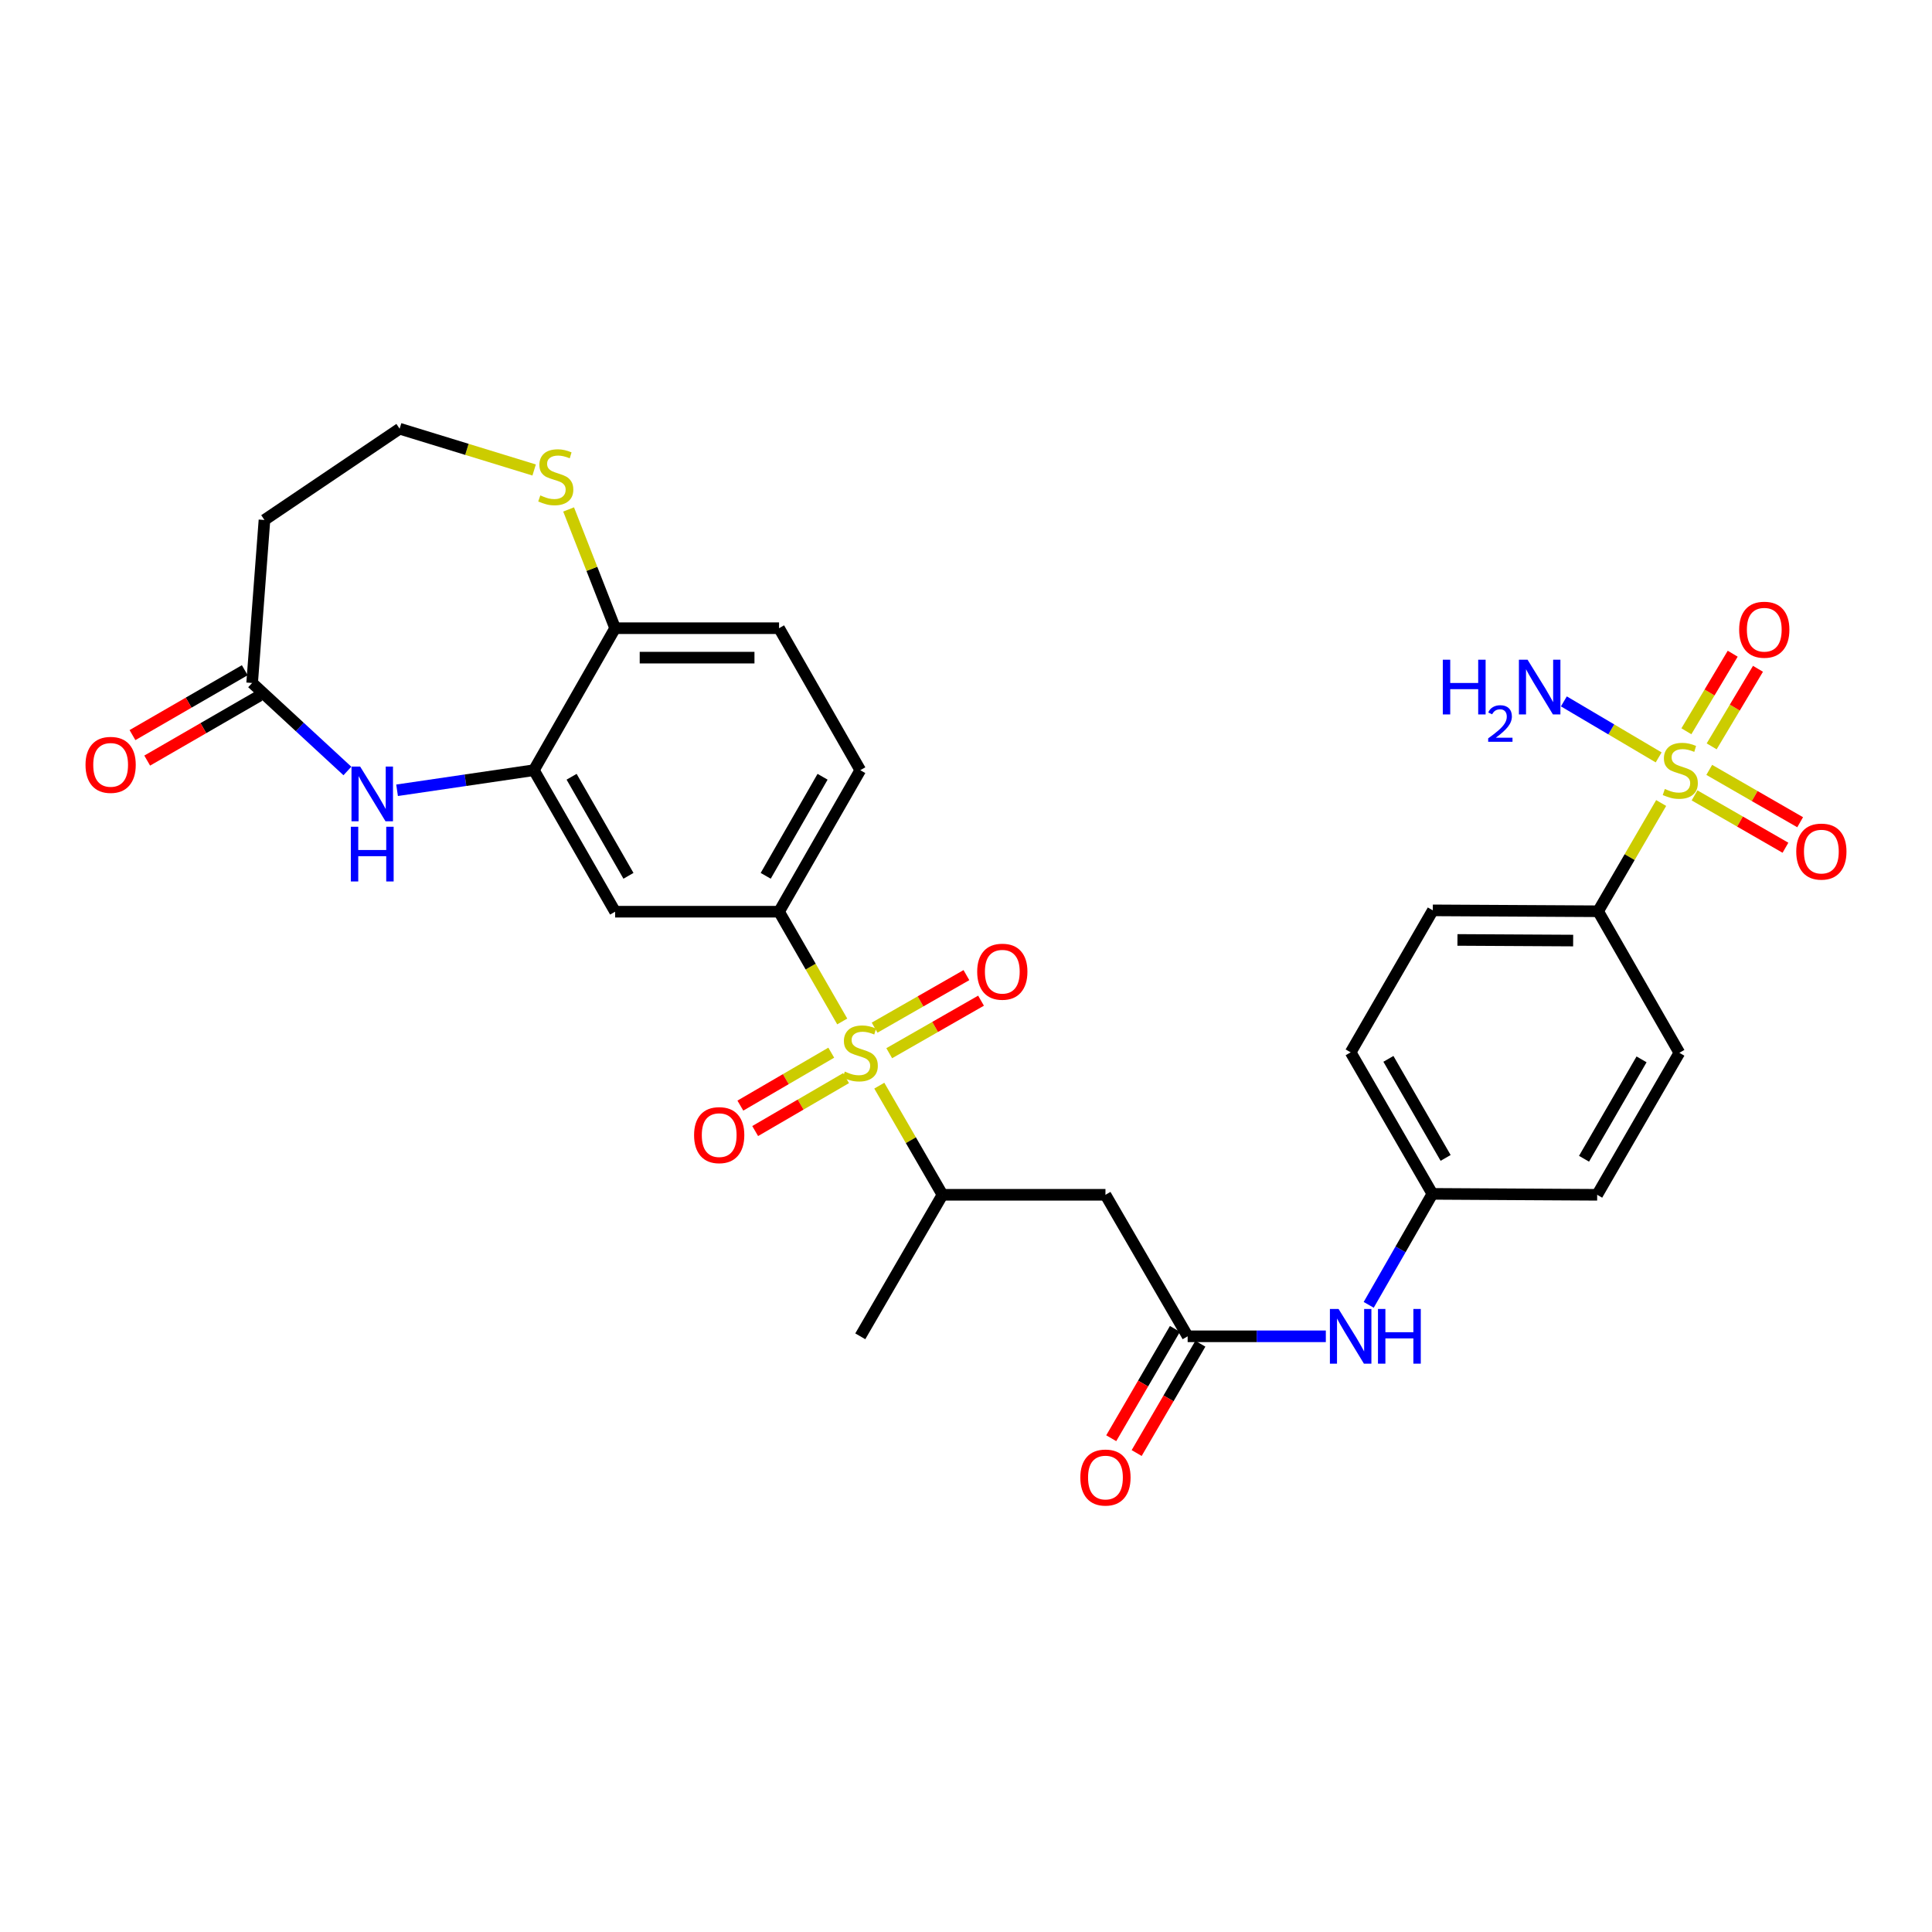 <?xml version='1.0' encoding='iso-8859-1'?>
<svg version='1.1' baseProfile='full'
              xmlns='http://www.w3.org/2000/svg'
                      xmlns:rdkit='http://www.rdkit.org/xml'
                      xmlns:xlink='http://www.w3.org/1999/xlink'
                  xml:space='preserve'
width='1000px' height='1000px' viewBox='0 0 1000 1000'>
<!-- END OF HEADER -->
<rect style='opacity:1.0;fill:#FFFFFF;stroke:none' width='1000' height='1000' x='0' y='0'> </rect>
<path class='bond-1' d='M 435.941,528.705 L 419.589,500.3' style='fill:none;fill-rule:evenodd;stroke:#CCCC00;stroke-width:6px;stroke-linecap:butt;stroke-linejoin:miter;stroke-opacity:1' />
<path class='bond-1' d='M 419.589,500.3 L 403.237,471.896' style='fill:none;fill-rule:evenodd;stroke:#000000;stroke-width:6px;stroke-linecap:butt;stroke-linejoin:miter;stroke-opacity:1' />
<path class='bond-4' d='M 455.125,561.935 L 471.476,590.18' style='fill:none;fill-rule:evenodd;stroke:#CCCC00;stroke-width:6px;stroke-linecap:butt;stroke-linejoin:miter;stroke-opacity:1' />
<path class='bond-4' d='M 471.476,590.18 L 487.827,618.425' style='fill:none;fill-rule:evenodd;stroke:#000000;stroke-width:6px;stroke-linecap:butt;stroke-linejoin:miter;stroke-opacity:1' />
<path class='bond-11' d='M 460.263,545.137 L 484.022,531.542' style='fill:none;fill-rule:evenodd;stroke:#CCCC00;stroke-width:6px;stroke-linecap:butt;stroke-linejoin:miter;stroke-opacity:1' />
<path class='bond-11' d='M 484.022,531.542 L 507.781,517.947' style='fill:none;fill-rule:evenodd;stroke:#FF0000;stroke-width:6px;stroke-linecap:butt;stroke-linejoin:miter;stroke-opacity:1' />
<path class='bond-11' d='M 452.696,531.912 L 476.455,518.317' style='fill:none;fill-rule:evenodd;stroke:#CCCC00;stroke-width:6px;stroke-linecap:butt;stroke-linejoin:miter;stroke-opacity:1' />
<path class='bond-11' d='M 476.455,518.317 L 500.214,504.722' style='fill:none;fill-rule:evenodd;stroke:#FF0000;stroke-width:6px;stroke-linecap:butt;stroke-linejoin:miter;stroke-opacity:1' />
<path class='bond-12' d='M 430.256,544.866 L 406.733,558.565' style='fill:none;fill-rule:evenodd;stroke:#CCCC00;stroke-width:6px;stroke-linecap:butt;stroke-linejoin:miter;stroke-opacity:1' />
<path class='bond-12' d='M 406.733,558.565 L 383.21,572.264' style='fill:none;fill-rule:evenodd;stroke:#FF0000;stroke-width:6px;stroke-linecap:butt;stroke-linejoin:miter;stroke-opacity:1' />
<path class='bond-12' d='M 437.924,558.033 L 414.401,571.732' style='fill:none;fill-rule:evenodd;stroke:#CCCC00;stroke-width:6px;stroke-linecap:butt;stroke-linejoin:miter;stroke-opacity:1' />
<path class='bond-12' d='M 414.401,571.732 L 390.878,585.431' style='fill:none;fill-rule:evenodd;stroke:#FF0000;stroke-width:6px;stroke-linecap:butt;stroke-linejoin:miter;stroke-opacity:1' />
<path class='bond-0' d='M 859.817,415.641 L 843.498,443.654' style='fill:none;fill-rule:evenodd;stroke:#CCCC00;stroke-width:6px;stroke-linecap:butt;stroke-linejoin:miter;stroke-opacity:1' />
<path class='bond-0' d='M 843.498,443.654 L 827.18,471.667' style='fill:none;fill-rule:evenodd;stroke:#000000;stroke-width:6px;stroke-linecap:butt;stroke-linejoin:miter;stroke-opacity:1' />
<path class='bond-13' d='M 877.101,411.693 L 900.625,425.241' style='fill:none;fill-rule:evenodd;stroke:#CCCC00;stroke-width:6px;stroke-linecap:butt;stroke-linejoin:miter;stroke-opacity:1' />
<path class='bond-13' d='M 900.625,425.241 L 924.149,438.79' style='fill:none;fill-rule:evenodd;stroke:#FF0000;stroke-width:6px;stroke-linecap:butt;stroke-linejoin:miter;stroke-opacity:1' />
<path class='bond-13' d='M 884.705,398.489 L 908.229,412.038' style='fill:none;fill-rule:evenodd;stroke:#CCCC00;stroke-width:6px;stroke-linecap:butt;stroke-linejoin:miter;stroke-opacity:1' />
<path class='bond-13' d='M 908.229,412.038 L 931.753,425.586' style='fill:none;fill-rule:evenodd;stroke:#FF0000;stroke-width:6px;stroke-linecap:butt;stroke-linejoin:miter;stroke-opacity:1' />
<path class='bond-14' d='M 885.955,386.315 L 897.941,366.243' style='fill:none;fill-rule:evenodd;stroke:#CCCC00;stroke-width:6px;stroke-linecap:butt;stroke-linejoin:miter;stroke-opacity:1' />
<path class='bond-14' d='M 897.941,366.243 L 909.927,346.171' style='fill:none;fill-rule:evenodd;stroke:#FF0000;stroke-width:6px;stroke-linecap:butt;stroke-linejoin:miter;stroke-opacity:1' />
<path class='bond-14' d='M 872.873,378.503 L 884.859,358.431' style='fill:none;fill-rule:evenodd;stroke:#CCCC00;stroke-width:6px;stroke-linecap:butt;stroke-linejoin:miter;stroke-opacity:1' />
<path class='bond-14' d='M 884.859,358.431 L 896.845,338.359' style='fill:none;fill-rule:evenodd;stroke:#FF0000;stroke-width:6px;stroke-linecap:butt;stroke-linejoin:miter;stroke-opacity:1' />
<path class='bond-17' d='M 858.522,392.033 L 833.989,377.533' style='fill:none;fill-rule:evenodd;stroke:#CCCC00;stroke-width:6px;stroke-linecap:butt;stroke-linejoin:miter;stroke-opacity:1' />
<path class='bond-17' d='M 833.989,377.533 L 809.455,363.034' style='fill:none;fill-rule:evenodd;stroke:#0000FF;stroke-width:6px;stroke-linecap:butt;stroke-linejoin:miter;stroke-opacity:1' />
<path class='bond-6' d='M 403.237,471.896 L 318.384,471.896' style='fill:none;fill-rule:evenodd;stroke:#000000;stroke-width:6px;stroke-linecap:butt;stroke-linejoin:miter;stroke-opacity:1' />
<path class='bond-19' d='M 403.237,471.896 L 445.282,398.648' style='fill:none;fill-rule:evenodd;stroke:#000000;stroke-width:6px;stroke-linecap:butt;stroke-linejoin:miter;stroke-opacity:1' />
<path class='bond-19' d='M 396.329,453.323 L 425.761,402.05' style='fill:none;fill-rule:evenodd;stroke:#000000;stroke-width:6px;stroke-linecap:butt;stroke-linejoin:miter;stroke-opacity:1' />
<path class='bond-2' d='M 205.525,409.044 L 240.932,403.846' style='fill:none;fill-rule:evenodd;stroke:#0000FF;stroke-width:6px;stroke-linecap:butt;stroke-linejoin:miter;stroke-opacity:1' />
<path class='bond-2' d='M 240.932,403.846 L 276.338,398.648' style='fill:none;fill-rule:evenodd;stroke:#000000;stroke-width:6px;stroke-linecap:butt;stroke-linejoin:miter;stroke-opacity:1' />
<path class='bond-8' d='M 179.815,399.056 L 155.159,376.28' style='fill:none;fill-rule:evenodd;stroke:#0000FF;stroke-width:6px;stroke-linecap:butt;stroke-linejoin:miter;stroke-opacity:1' />
<path class='bond-8' d='M 155.159,376.28 L 130.504,353.505' style='fill:none;fill-rule:evenodd;stroke:#000000;stroke-width:6px;stroke-linecap:butt;stroke-linejoin:miter;stroke-opacity:1' />
<path class='bond-3' d='M 276.338,398.648 L 318.384,471.896' style='fill:none;fill-rule:evenodd;stroke:#000000;stroke-width:6px;stroke-linecap:butt;stroke-linejoin:miter;stroke-opacity:1' />
<path class='bond-3' d='M 295.86,402.05 L 325.292,453.323' style='fill:none;fill-rule:evenodd;stroke:#000000;stroke-width:6px;stroke-linecap:butt;stroke-linejoin:miter;stroke-opacity:1' />
<path class='bond-30' d='M 276.338,398.648 L 318.384,325.156' style='fill:none;fill-rule:evenodd;stroke:#000000;stroke-width:6px;stroke-linecap:butt;stroke-linejoin:miter;stroke-opacity:1' />
<path class='bond-5' d='M 487.827,618.425 L 572.181,618.425' style='fill:none;fill-rule:evenodd;stroke:#000000;stroke-width:6px;stroke-linecap:butt;stroke-linejoin:miter;stroke-opacity:1' />
<path class='bond-29' d='M 487.827,618.425 L 445.282,691.672' style='fill:none;fill-rule:evenodd;stroke:#000000;stroke-width:6px;stroke-linecap:butt;stroke-linejoin:miter;stroke-opacity:1' />
<path class='bond-7' d='M 572.181,618.425 L 614.726,691.672' style='fill:none;fill-rule:evenodd;stroke:#000000;stroke-width:6px;stroke-linecap:butt;stroke-linejoin:miter;stroke-opacity:1' />
<path class='bond-16' d='M 614.726,691.672 L 650.486,691.672' style='fill:none;fill-rule:evenodd;stroke:#000000;stroke-width:6px;stroke-linecap:butt;stroke-linejoin:miter;stroke-opacity:1' />
<path class='bond-16' d='M 650.486,691.672 L 686.247,691.672' style='fill:none;fill-rule:evenodd;stroke:#0000FF;stroke-width:6px;stroke-linecap:butt;stroke-linejoin:miter;stroke-opacity:1' />
<path class='bond-20' d='M 608.143,687.837 L 591.658,716.13' style='fill:none;fill-rule:evenodd;stroke:#000000;stroke-width:6px;stroke-linecap:butt;stroke-linejoin:miter;stroke-opacity:1' />
<path class='bond-20' d='M 591.658,716.13 L 575.173,744.423' style='fill:none;fill-rule:evenodd;stroke:#FF0000;stroke-width:6px;stroke-linecap:butt;stroke-linejoin:miter;stroke-opacity:1' />
<path class='bond-20' d='M 621.308,695.507 L 604.823,723.8' style='fill:none;fill-rule:evenodd;stroke:#000000;stroke-width:6px;stroke-linecap:butt;stroke-linejoin:miter;stroke-opacity:1' />
<path class='bond-20' d='M 604.823,723.8 L 588.338,752.094' style='fill:none;fill-rule:evenodd;stroke:#FF0000;stroke-width:6px;stroke-linecap:butt;stroke-linejoin:miter;stroke-opacity:1' />
<path class='bond-18' d='M 130.504,353.505 L 136.886,269.143' style='fill:none;fill-rule:evenodd;stroke:#000000;stroke-width:6px;stroke-linecap:butt;stroke-linejoin:miter;stroke-opacity:1' />
<path class='bond-21' d='M 126.693,346.908 L 97.631,363.696' style='fill:none;fill-rule:evenodd;stroke:#000000;stroke-width:6px;stroke-linecap:butt;stroke-linejoin:miter;stroke-opacity:1' />
<path class='bond-21' d='M 97.631,363.696 L 68.569,380.485' style='fill:none;fill-rule:evenodd;stroke:#FF0000;stroke-width:6px;stroke-linecap:butt;stroke-linejoin:miter;stroke-opacity:1' />
<path class='bond-21' d='M 134.315,360.102 L 105.253,376.89' style='fill:none;fill-rule:evenodd;stroke:#000000;stroke-width:6px;stroke-linecap:butt;stroke-linejoin:miter;stroke-opacity:1' />
<path class='bond-21' d='M 105.253,376.89 L 76.19,393.678' style='fill:none;fill-rule:evenodd;stroke:#FF0000;stroke-width:6px;stroke-linecap:butt;stroke-linejoin:miter;stroke-opacity:1' />
<path class='bond-9' d='M 827.18,471.667 L 741.624,471.202' style='fill:none;fill-rule:evenodd;stroke:#000000;stroke-width:6px;stroke-linecap:butt;stroke-linejoin:miter;stroke-opacity:1' />
<path class='bond-9' d='M 814.263,486.834 L 754.375,486.508' style='fill:none;fill-rule:evenodd;stroke:#000000;stroke-width:6px;stroke-linecap:butt;stroke-linejoin:miter;stroke-opacity:1' />
<path class='bond-32' d='M 827.18,471.667 L 869.234,544.932' style='fill:none;fill-rule:evenodd;stroke:#000000;stroke-width:6px;stroke-linecap:butt;stroke-linejoin:miter;stroke-opacity:1' />
<path class='bond-10' d='M 318.384,325.156 L 403.237,325.156' style='fill:none;fill-rule:evenodd;stroke:#000000;stroke-width:6px;stroke-linecap:butt;stroke-linejoin:miter;stroke-opacity:1' />
<path class='bond-10' d='M 331.112,340.393 L 390.509,340.393' style='fill:none;fill-rule:evenodd;stroke:#000000;stroke-width:6px;stroke-linecap:butt;stroke-linejoin:miter;stroke-opacity:1' />
<path class='bond-15' d='M 318.384,325.156 L 306.35,294.422' style='fill:none;fill-rule:evenodd;stroke:#000000;stroke-width:6px;stroke-linecap:butt;stroke-linejoin:miter;stroke-opacity:1' />
<path class='bond-15' d='M 306.35,294.422 L 294.316,263.689' style='fill:none;fill-rule:evenodd;stroke:#CCCC00;stroke-width:6px;stroke-linecap:butt;stroke-linejoin:miter;stroke-opacity:1' />
<path class='bond-26' d='M 276.471,243.267 L 241.66,232.583' style='fill:none;fill-rule:evenodd;stroke:#CCCC00;stroke-width:6px;stroke-linecap:butt;stroke-linejoin:miter;stroke-opacity:1' />
<path class='bond-26' d='M 241.66,232.583 L 206.849,221.9' style='fill:none;fill-rule:evenodd;stroke:#000000;stroke-width:6px;stroke-linecap:butt;stroke-linejoin:miter;stroke-opacity:1' />
<path class='bond-25' d='M 708.441,675.387 L 724.923,646.664' style='fill:none;fill-rule:evenodd;stroke:#0000FF;stroke-width:6px;stroke-linecap:butt;stroke-linejoin:miter;stroke-opacity:1' />
<path class='bond-25' d='M 724.923,646.664 L 741.404,617.942' style='fill:none;fill-rule:evenodd;stroke:#000000;stroke-width:6px;stroke-linecap:butt;stroke-linejoin:miter;stroke-opacity:1' />
<path class='bond-31' d='M 136.886,269.143 L 206.849,221.9' style='fill:none;fill-rule:evenodd;stroke:#000000;stroke-width:6px;stroke-linecap:butt;stroke-linejoin:miter;stroke-opacity:1' />
<path class='bond-22' d='M 445.282,398.648 L 403.237,325.156' style='fill:none;fill-rule:evenodd;stroke:#000000;stroke-width:6px;stroke-linecap:butt;stroke-linejoin:miter;stroke-opacity:1' />
<path class='bond-23' d='M 869.234,544.932 L 826.697,618.425' style='fill:none;fill-rule:evenodd;stroke:#000000;stroke-width:6px;stroke-linecap:butt;stroke-linejoin:miter;stroke-opacity:1' />
<path class='bond-23' d='M 849.666,548.323 L 819.89,599.768' style='fill:none;fill-rule:evenodd;stroke:#000000;stroke-width:6px;stroke-linecap:butt;stroke-linejoin:miter;stroke-opacity:1' />
<path class='bond-24' d='M 741.624,471.202 L 699.096,544.695' style='fill:none;fill-rule:evenodd;stroke:#000000;stroke-width:6px;stroke-linecap:butt;stroke-linejoin:miter;stroke-opacity:1' />
<path class='bond-27' d='M 741.404,617.942 L 826.697,618.425' style='fill:none;fill-rule:evenodd;stroke:#000000;stroke-width:6px;stroke-linecap:butt;stroke-linejoin:miter;stroke-opacity:1' />
<path class='bond-28' d='M 741.404,617.942 L 699.096,544.695' style='fill:none;fill-rule:evenodd;stroke:#000000;stroke-width:6px;stroke-linecap:butt;stroke-linejoin:miter;stroke-opacity:1' />
<path class='bond-28' d='M 748.252,599.334 L 718.637,548.061' style='fill:none;fill-rule:evenodd;stroke:#000000;stroke-width:6px;stroke-linecap:butt;stroke-linejoin:miter;stroke-opacity:1' />
<path  class='atom-0' d='M 437.282 554.652
Q 437.602 554.772, 438.922 555.332
Q 440.242 555.892, 441.682 556.252
Q 443.162 556.572, 444.602 556.572
Q 447.282 556.572, 448.842 555.292
Q 450.402 553.972, 450.402 551.692
Q 450.402 550.132, 449.602 549.172
Q 448.842 548.212, 447.642 547.692
Q 446.442 547.172, 444.442 546.572
Q 441.922 545.812, 440.402 545.092
Q 438.922 544.372, 437.842 542.852
Q 436.802 541.332, 436.802 538.772
Q 436.802 535.212, 439.202 533.012
Q 441.642 530.812, 446.442 530.812
Q 449.722 530.812, 453.442 532.372
L 452.522 535.452
Q 449.122 534.052, 446.562 534.052
Q 443.802 534.052, 442.282 535.212
Q 440.762 536.332, 440.802 538.292
Q 440.802 539.812, 441.562 540.732
Q 442.362 541.652, 443.482 542.172
Q 444.642 542.692, 446.562 543.292
Q 449.122 544.092, 450.642 544.892
Q 452.162 545.692, 453.242 547.332
Q 454.362 548.932, 454.362 551.692
Q 454.362 555.612, 451.722 557.732
Q 449.122 559.812, 444.762 559.812
Q 442.242 559.812, 440.322 559.252
Q 438.442 558.732, 436.202 557.812
L 437.282 554.652
' fill='#CCCC00'/>
<path  class='atom-1' d='M 861.716 408.368
Q 862.036 408.488, 863.356 409.048
Q 864.676 409.608, 866.116 409.968
Q 867.596 410.288, 869.036 410.288
Q 871.716 410.288, 873.276 409.008
Q 874.836 407.688, 874.836 405.408
Q 874.836 403.848, 874.036 402.888
Q 873.276 401.928, 872.076 401.408
Q 870.876 400.888, 868.876 400.288
Q 866.356 399.528, 864.836 398.808
Q 863.356 398.088, 862.276 396.568
Q 861.236 395.048, 861.236 392.488
Q 861.236 388.928, 863.636 386.728
Q 866.076 384.528, 870.876 384.528
Q 874.156 384.528, 877.876 386.088
L 876.956 389.168
Q 873.556 387.768, 870.996 387.768
Q 868.236 387.768, 866.716 388.928
Q 865.196 390.048, 865.236 392.008
Q 865.236 393.528, 865.996 394.448
Q 866.796 395.368, 867.916 395.888
Q 869.076 396.408, 870.996 397.008
Q 873.556 397.808, 875.076 398.608
Q 876.596 399.408, 877.676 401.048
Q 878.796 402.648, 878.796 405.408
Q 878.796 409.328, 876.156 411.448
Q 873.556 413.528, 869.196 413.528
Q 866.676 413.528, 864.756 412.968
Q 862.876 412.448, 860.636 411.528
L 861.716 408.368
' fill='#CCCC00'/>
<path  class='atom-3' d='M 186.411 396.771
L 195.691 411.771
Q 196.611 413.251, 198.091 415.931
Q 199.571 418.611, 199.651 418.771
L 199.651 396.771
L 203.411 396.771
L 203.411 425.091
L 199.531 425.091
L 189.571 408.691
Q 188.411 406.771, 187.171 404.571
Q 185.971 402.371, 185.611 401.691
L 185.611 425.091
L 181.931 425.091
L 181.931 396.771
L 186.411 396.771
' fill='#0000FF'/>
<path  class='atom-3' d='M 181.591 427.923
L 185.431 427.923
L 185.431 439.963
L 199.911 439.963
L 199.911 427.923
L 203.751 427.923
L 203.751 456.243
L 199.911 456.243
L 199.911 443.163
L 185.431 443.163
L 185.431 456.243
L 181.591 456.243
L 181.591 427.923
' fill='#0000FF'/>
<path  class='atom-12' d='M 505.792 502.949
Q 505.792 496.149, 509.152 492.349
Q 512.512 488.549, 518.792 488.549
Q 525.072 488.549, 528.432 492.349
Q 531.792 496.149, 531.792 502.949
Q 531.792 509.829, 528.392 513.749
Q 524.992 517.629, 518.792 517.629
Q 512.552 517.629, 509.152 513.749
Q 505.792 509.869, 505.792 502.949
M 518.792 514.429
Q 523.112 514.429, 525.432 511.549
Q 527.792 508.629, 527.792 502.949
Q 527.792 497.389, 525.432 494.589
Q 523.112 491.749, 518.792 491.749
Q 514.472 491.749, 512.112 494.549
Q 509.792 497.349, 509.792 502.949
Q 509.792 508.669, 512.112 511.549
Q 514.472 514.429, 518.792 514.429
' fill='#FF0000'/>
<path  class='atom-13' d='M 359.255 587.54
Q 359.255 580.74, 362.615 576.94
Q 365.975 573.14, 372.255 573.14
Q 378.535 573.14, 381.895 576.94
Q 385.255 580.74, 385.255 587.54
Q 385.255 594.42, 381.855 598.34
Q 378.455 602.22, 372.255 602.22
Q 366.015 602.22, 362.615 598.34
Q 359.255 594.46, 359.255 587.54
M 372.255 599.02
Q 376.575 599.02, 378.895 596.14
Q 381.255 593.22, 381.255 587.54
Q 381.255 581.98, 378.895 579.18
Q 376.575 576.34, 372.255 576.34
Q 367.935 576.34, 365.575 579.14
Q 363.255 581.94, 363.255 587.54
Q 363.255 593.26, 365.575 596.14
Q 367.935 599.02, 372.255 599.02
' fill='#FF0000'/>
<path  class='atom-14' d='M 929.735 440.782
Q 929.735 433.982, 933.095 430.182
Q 936.455 426.382, 942.735 426.382
Q 949.015 426.382, 952.375 430.182
Q 955.735 433.982, 955.735 440.782
Q 955.735 447.662, 952.335 451.582
Q 948.935 455.462, 942.735 455.462
Q 936.495 455.462, 933.095 451.582
Q 929.735 447.702, 929.735 440.782
M 942.735 452.262
Q 947.055 452.262, 949.375 449.382
Q 951.735 446.462, 951.735 440.782
Q 951.735 435.222, 949.375 432.422
Q 947.055 429.582, 942.735 429.582
Q 938.415 429.582, 936.055 432.382
Q 933.735 435.182, 933.735 440.782
Q 933.735 446.502, 936.055 449.382
Q 938.415 452.262, 942.735 452.262
' fill='#FF0000'/>
<path  class='atom-15' d='M 900.184 325.938
Q 900.184 319.138, 903.544 315.338
Q 906.904 311.538, 913.184 311.538
Q 919.464 311.538, 922.824 315.338
Q 926.184 319.138, 926.184 325.938
Q 926.184 332.818, 922.784 336.738
Q 919.384 340.618, 913.184 340.618
Q 906.944 340.618, 903.544 336.738
Q 900.184 332.858, 900.184 325.938
M 913.184 337.418
Q 917.504 337.418, 919.824 334.538
Q 922.184 331.618, 922.184 325.938
Q 922.184 320.378, 919.824 317.578
Q 917.504 314.738, 913.184 314.738
Q 908.864 314.738, 906.504 317.538
Q 904.184 320.338, 904.184 325.938
Q 904.184 331.658, 906.504 334.538
Q 908.864 337.418, 913.184 337.418
' fill='#FF0000'/>
<path  class='atom-16' d='M 279.665 256.422
Q 279.985 256.542, 281.305 257.102
Q 282.625 257.662, 284.065 258.022
Q 285.545 258.342, 286.985 258.342
Q 289.665 258.342, 291.225 257.062
Q 292.785 255.742, 292.785 253.462
Q 292.785 251.902, 291.985 250.942
Q 291.225 249.982, 290.025 249.462
Q 288.825 248.942, 286.825 248.342
Q 284.305 247.582, 282.785 246.862
Q 281.305 246.142, 280.225 244.622
Q 279.185 243.102, 279.185 240.542
Q 279.185 236.982, 281.585 234.782
Q 284.025 232.582, 288.825 232.582
Q 292.105 232.582, 295.825 234.142
L 294.905 237.222
Q 291.505 235.822, 288.945 235.822
Q 286.185 235.822, 284.665 236.982
Q 283.145 238.102, 283.185 240.062
Q 283.185 241.582, 283.945 242.502
Q 284.745 243.422, 285.865 243.942
Q 287.025 244.462, 288.945 245.062
Q 291.505 245.862, 293.025 246.662
Q 294.545 247.462, 295.625 249.102
Q 296.745 250.702, 296.745 253.462
Q 296.745 257.382, 294.105 259.502
Q 291.505 261.582, 287.145 261.582
Q 284.625 261.582, 282.705 261.022
Q 280.825 260.502, 278.585 259.582
L 279.665 256.422
' fill='#CCCC00'/>
<path  class='atom-17' d='M 692.836 677.512
L 702.116 692.512
Q 703.036 693.992, 704.516 696.672
Q 705.996 699.352, 706.076 699.512
L 706.076 677.512
L 709.836 677.512
L 709.836 705.832
L 705.956 705.832
L 695.996 689.432
Q 694.836 687.512, 693.596 685.312
Q 692.396 683.112, 692.036 682.432
L 692.036 705.832
L 688.356 705.832
L 688.356 677.512
L 692.836 677.512
' fill='#0000FF'/>
<path  class='atom-17' d='M 713.236 677.512
L 717.076 677.512
L 717.076 689.552
L 731.556 689.552
L 731.556 677.512
L 735.396 677.512
L 735.396 705.832
L 731.556 705.832
L 731.556 692.752
L 717.076 692.752
L 717.076 705.832
L 713.236 705.832
L 713.236 677.512
' fill='#0000FF'/>
<path  class='atom-18' d='M 746.793 341.469
L 750.633 341.469
L 750.633 353.509
L 765.113 353.509
L 765.113 341.469
L 768.953 341.469
L 768.953 369.789
L 765.113 369.789
L 765.113 356.709
L 750.633 356.709
L 750.633 369.789
L 746.793 369.789
L 746.793 341.469
' fill='#0000FF'/>
<path  class='atom-18' d='M 770.326 368.796
Q 771.012 367.027, 772.649 366.05
Q 774.286 365.047, 776.556 365.047
Q 779.381 365.047, 780.965 366.578
Q 782.549 368.109, 782.549 370.829
Q 782.549 373.601, 780.49 376.188
Q 778.457 378.775, 774.233 381.837
L 782.866 381.837
L 782.866 383.949
L 770.273 383.949
L 770.273 382.181
Q 773.758 379.699, 775.817 377.851
Q 777.903 376.003, 778.906 374.34
Q 779.909 372.677, 779.909 370.961
Q 779.909 369.165, 779.011 368.162
Q 778.114 367.159, 776.556 367.159
Q 775.051 367.159, 774.048 367.766
Q 773.045 368.373, 772.332 369.72
L 770.326 368.796
' fill='#0000FF'/>
<path  class='atom-18' d='M 790.666 341.469
L 799.946 356.469
Q 800.866 357.949, 802.346 360.629
Q 803.826 363.309, 803.906 363.469
L 803.906 341.469
L 807.666 341.469
L 807.666 369.789
L 803.786 369.789
L 793.826 353.389
Q 792.666 351.469, 791.426 349.269
Q 790.226 347.069, 789.866 346.389
L 789.866 369.789
L 786.186 369.789
L 786.186 341.469
L 790.666 341.469
' fill='#0000FF'/>
<path  class='atom-21' d='M 559.181 764.771
Q 559.181 757.971, 562.541 754.171
Q 565.901 750.371, 572.181 750.371
Q 578.461 750.371, 581.821 754.171
Q 585.181 757.971, 585.181 764.771
Q 585.181 771.651, 581.781 775.571
Q 578.381 779.451, 572.181 779.451
Q 565.941 779.451, 562.541 775.571
Q 559.181 771.691, 559.181 764.771
M 572.181 776.251
Q 576.501 776.251, 578.821 773.371
Q 581.181 770.451, 581.181 764.771
Q 581.181 759.211, 578.821 756.411
Q 576.501 753.571, 572.181 753.571
Q 567.861 753.571, 565.501 756.371
Q 563.181 759.171, 563.181 764.771
Q 563.181 770.491, 565.501 773.371
Q 567.861 776.251, 572.181 776.251
' fill='#FF0000'/>
<path  class='atom-22' d='M 44.265 395.893
Q 44.265 389.093, 47.625 385.293
Q 50.985 381.493, 57.265 381.493
Q 63.545 381.493, 66.905 385.293
Q 70.265 389.093, 70.265 395.893
Q 70.265 402.773, 66.865 406.693
Q 63.465 410.573, 57.265 410.573
Q 51.025 410.573, 47.625 406.693
Q 44.265 402.813, 44.265 395.893
M 57.265 407.373
Q 61.585 407.373, 63.905 404.493
Q 66.265 401.573, 66.265 395.893
Q 66.265 390.333, 63.905 387.533
Q 61.585 384.693, 57.265 384.693
Q 52.945 384.693, 50.585 387.493
Q 48.265 390.293, 48.265 395.893
Q 48.265 401.613, 50.585 404.493
Q 52.945 407.373, 57.265 407.373
' fill='#FF0000'/>
</svg>
